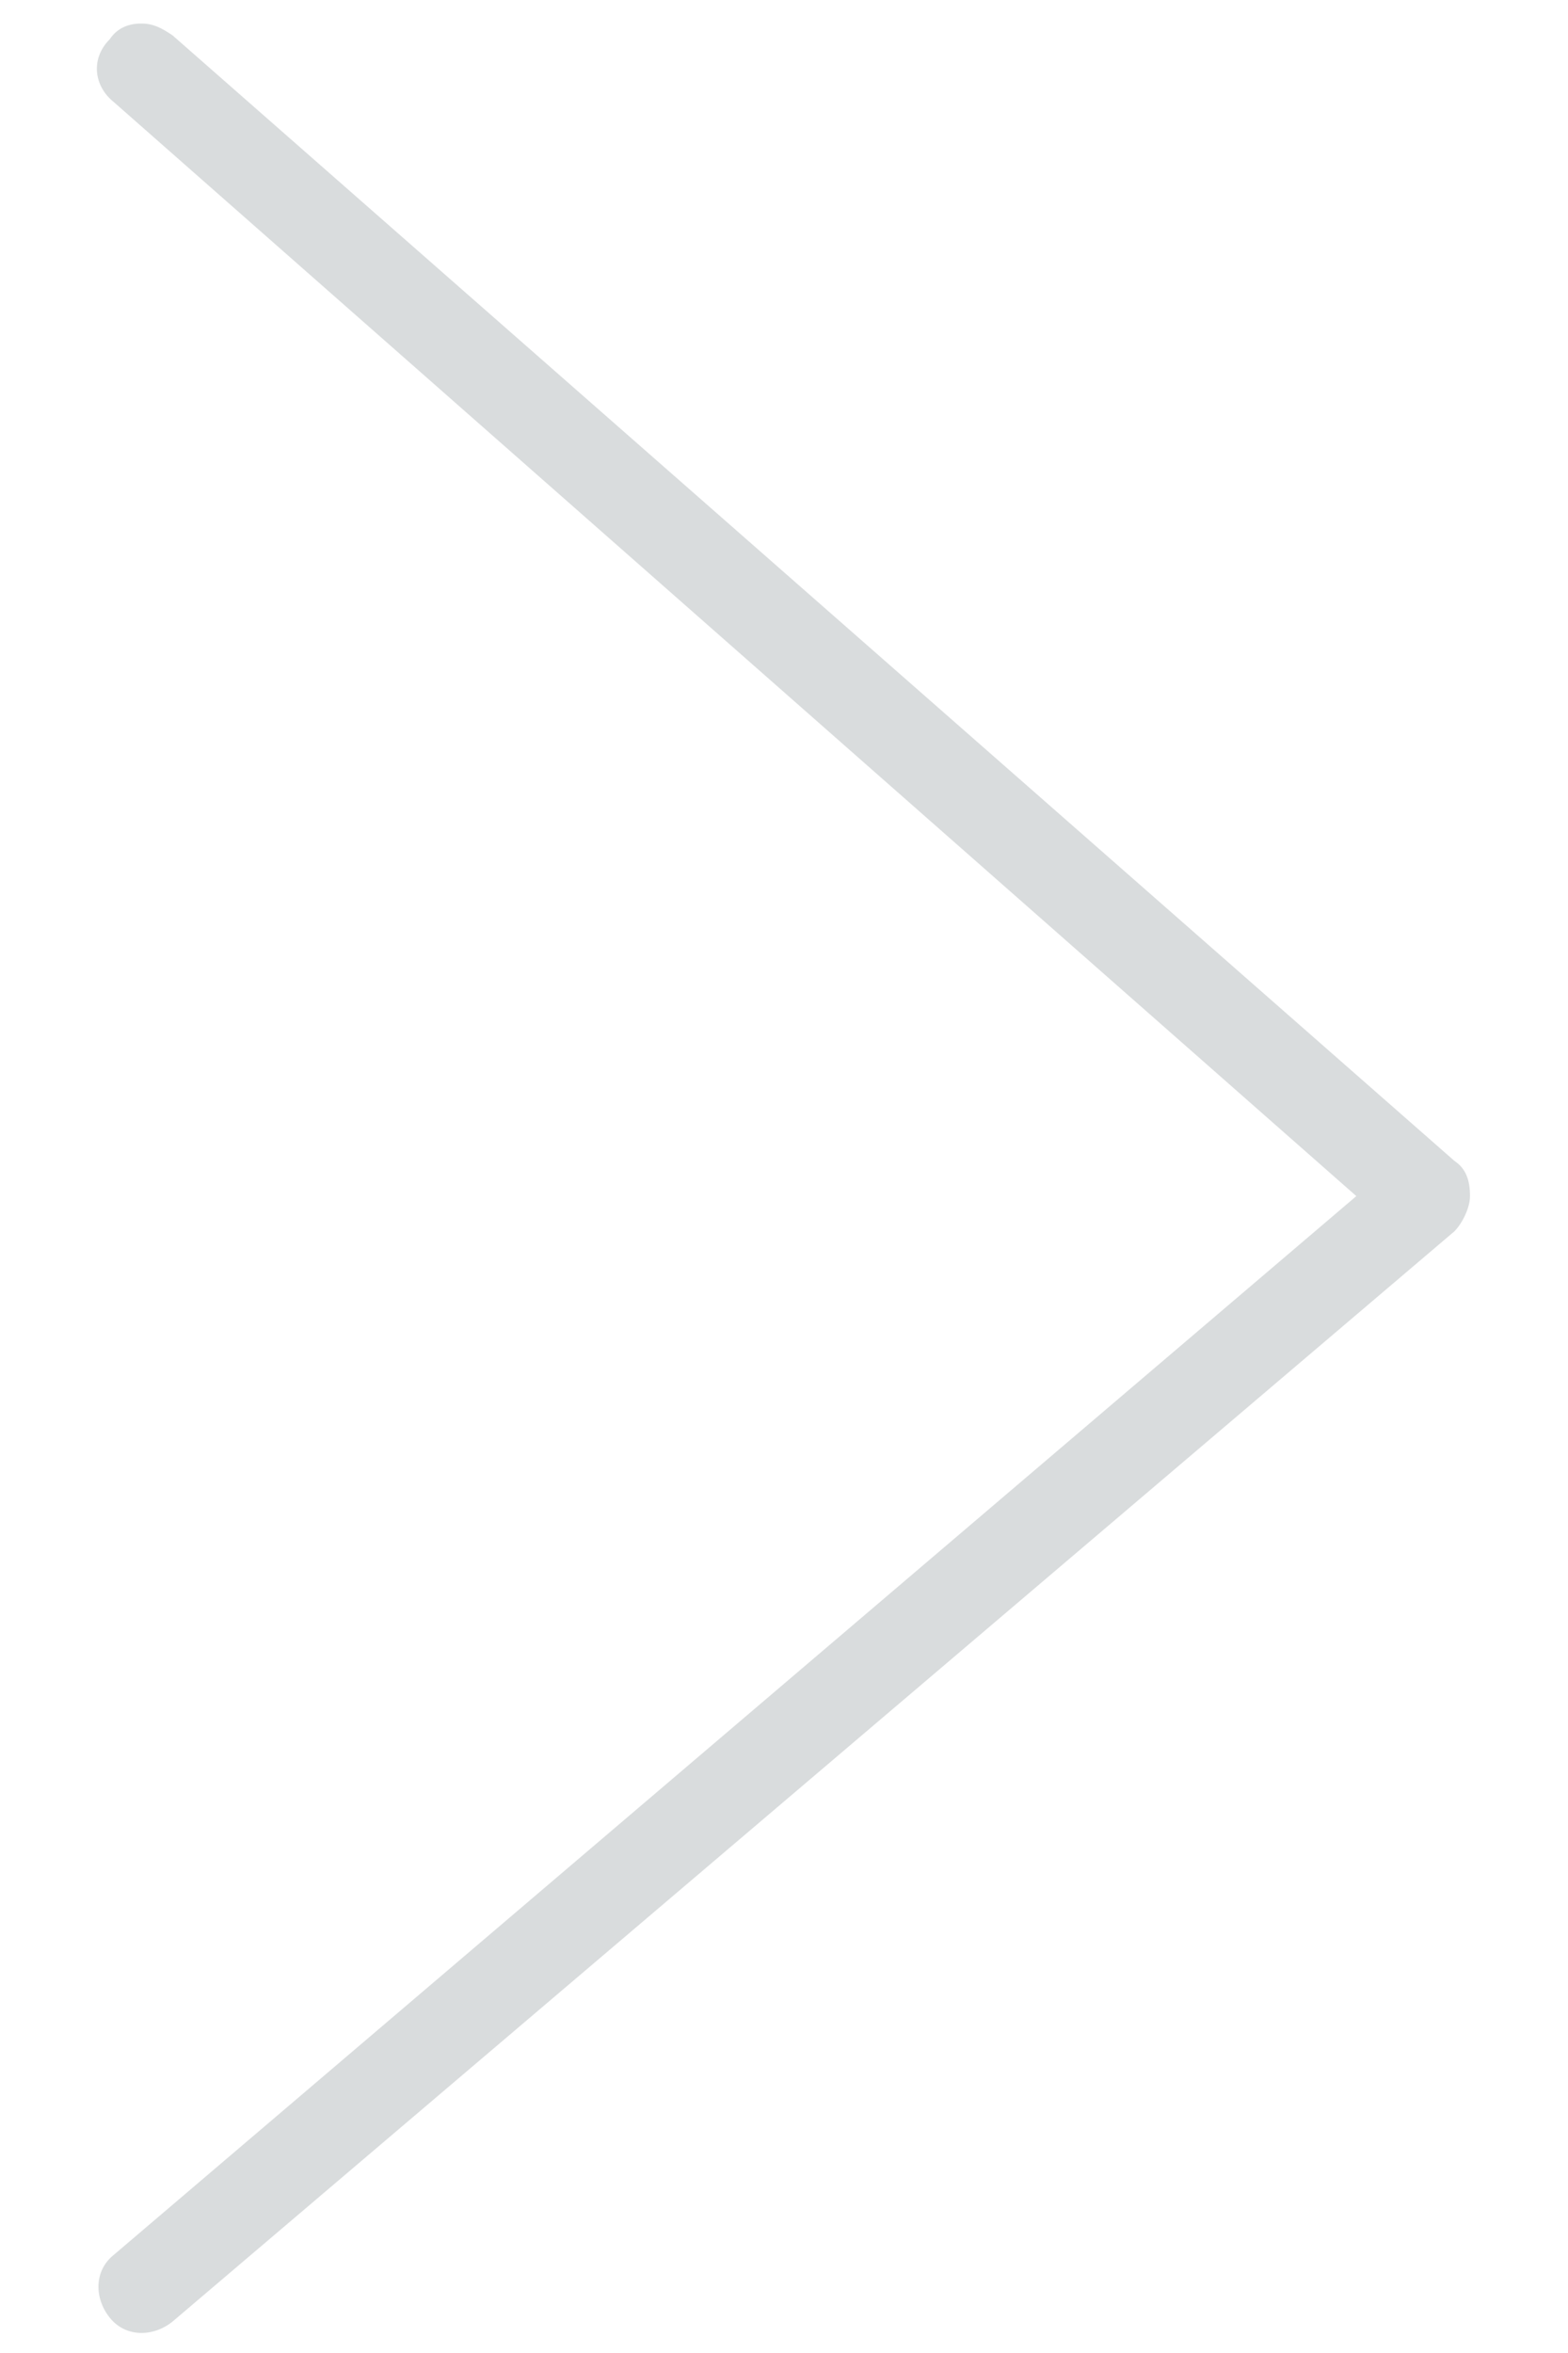 <?xml version="1.0" encoding="utf-8"?>
<!-- Generator: Adobe Illustrator 21.0.0, SVG Export Plug-In . SVG Version: 6.00 Build 0)  -->
<svg version="1.1" id="Capa_1" xmlns="http://www.w3.org/2000/svg" xmlns:xlink="http://www.w3.org/1999/xlink" x="0px" y="0px"
	 viewBox="0 0 40 60" style="enable-background:new 0 0 40 60;" xml:space="preserve">
<style type="text/css">
	.st0{fill:#D9DCDD;}
</style>
<path class="st0" d="M3.6,0.6c0.3,0,0.5,0.1,0.8,0.3l32.7,28.7c0.3,0.2,0.4,0.5,0.4,0.9c0,0.3-0.2,0.7-0.4,0.9L4.4,59.2
	c-0.5,0.4-1.2,0.4-1.6-0.1c-0.4-0.5-0.4-1.2,0.1-1.6l31.7-27L2.9,2.6C2.4,2.2,2.3,1.5,2.8,1C3,0.7,3.3,0.6,3.6,0.6z"/>
</svg>
